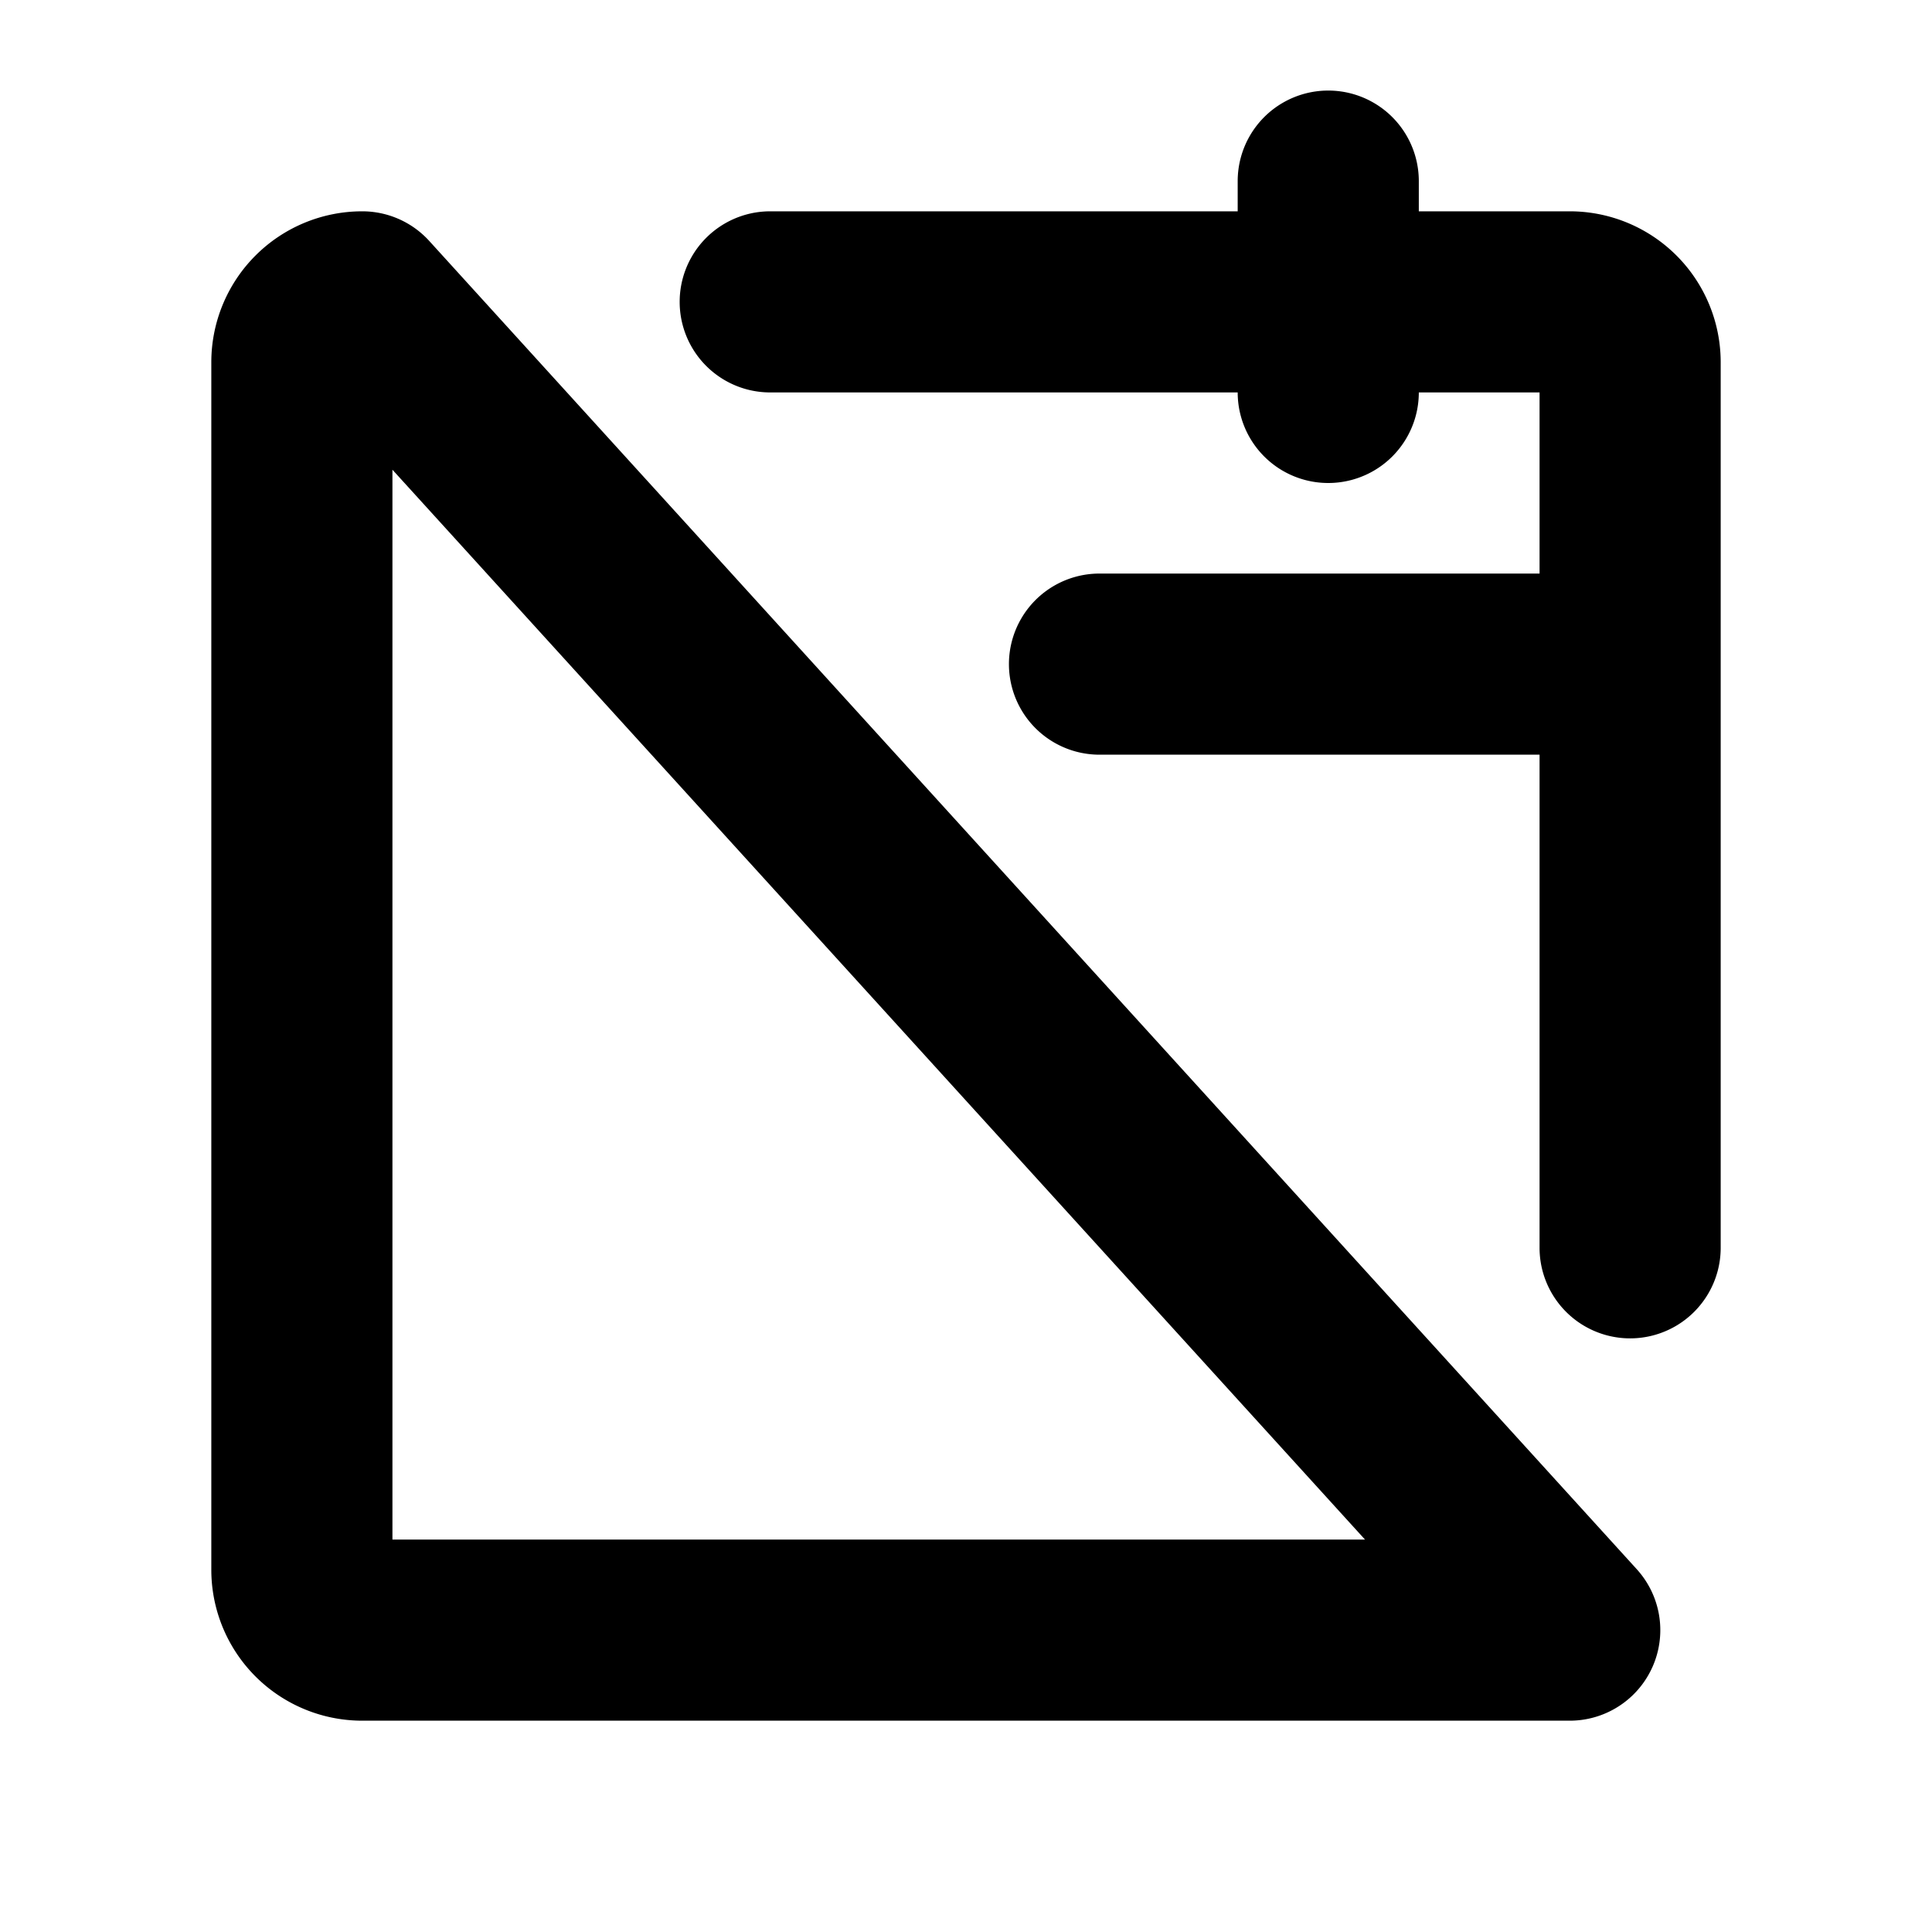 <svg xmlns="http://www.w3.org/2000/svg" viewBox="0 0 256 256" fill="currentColor"><path d="M56.88,31.93A12,12,0,0,0,48,28,20,20,0,0,0,28,48V208a20,20,0,0,0,20,20H208a12,12,0,0,0,8.88-20.07ZM52,204V62.24L180.87,204ZM228,48V165.34a12,12,0,1,1-24,0V100H145.69a12,12,0,0,1,0-24H204V52H188a12,12,0,0,1-24,0H102.06a12,12,0,0,1,0-24H164V24a12,12,0,0,1,24,0v4h20A20,20,0,0,1,228,48Z"/></svg>